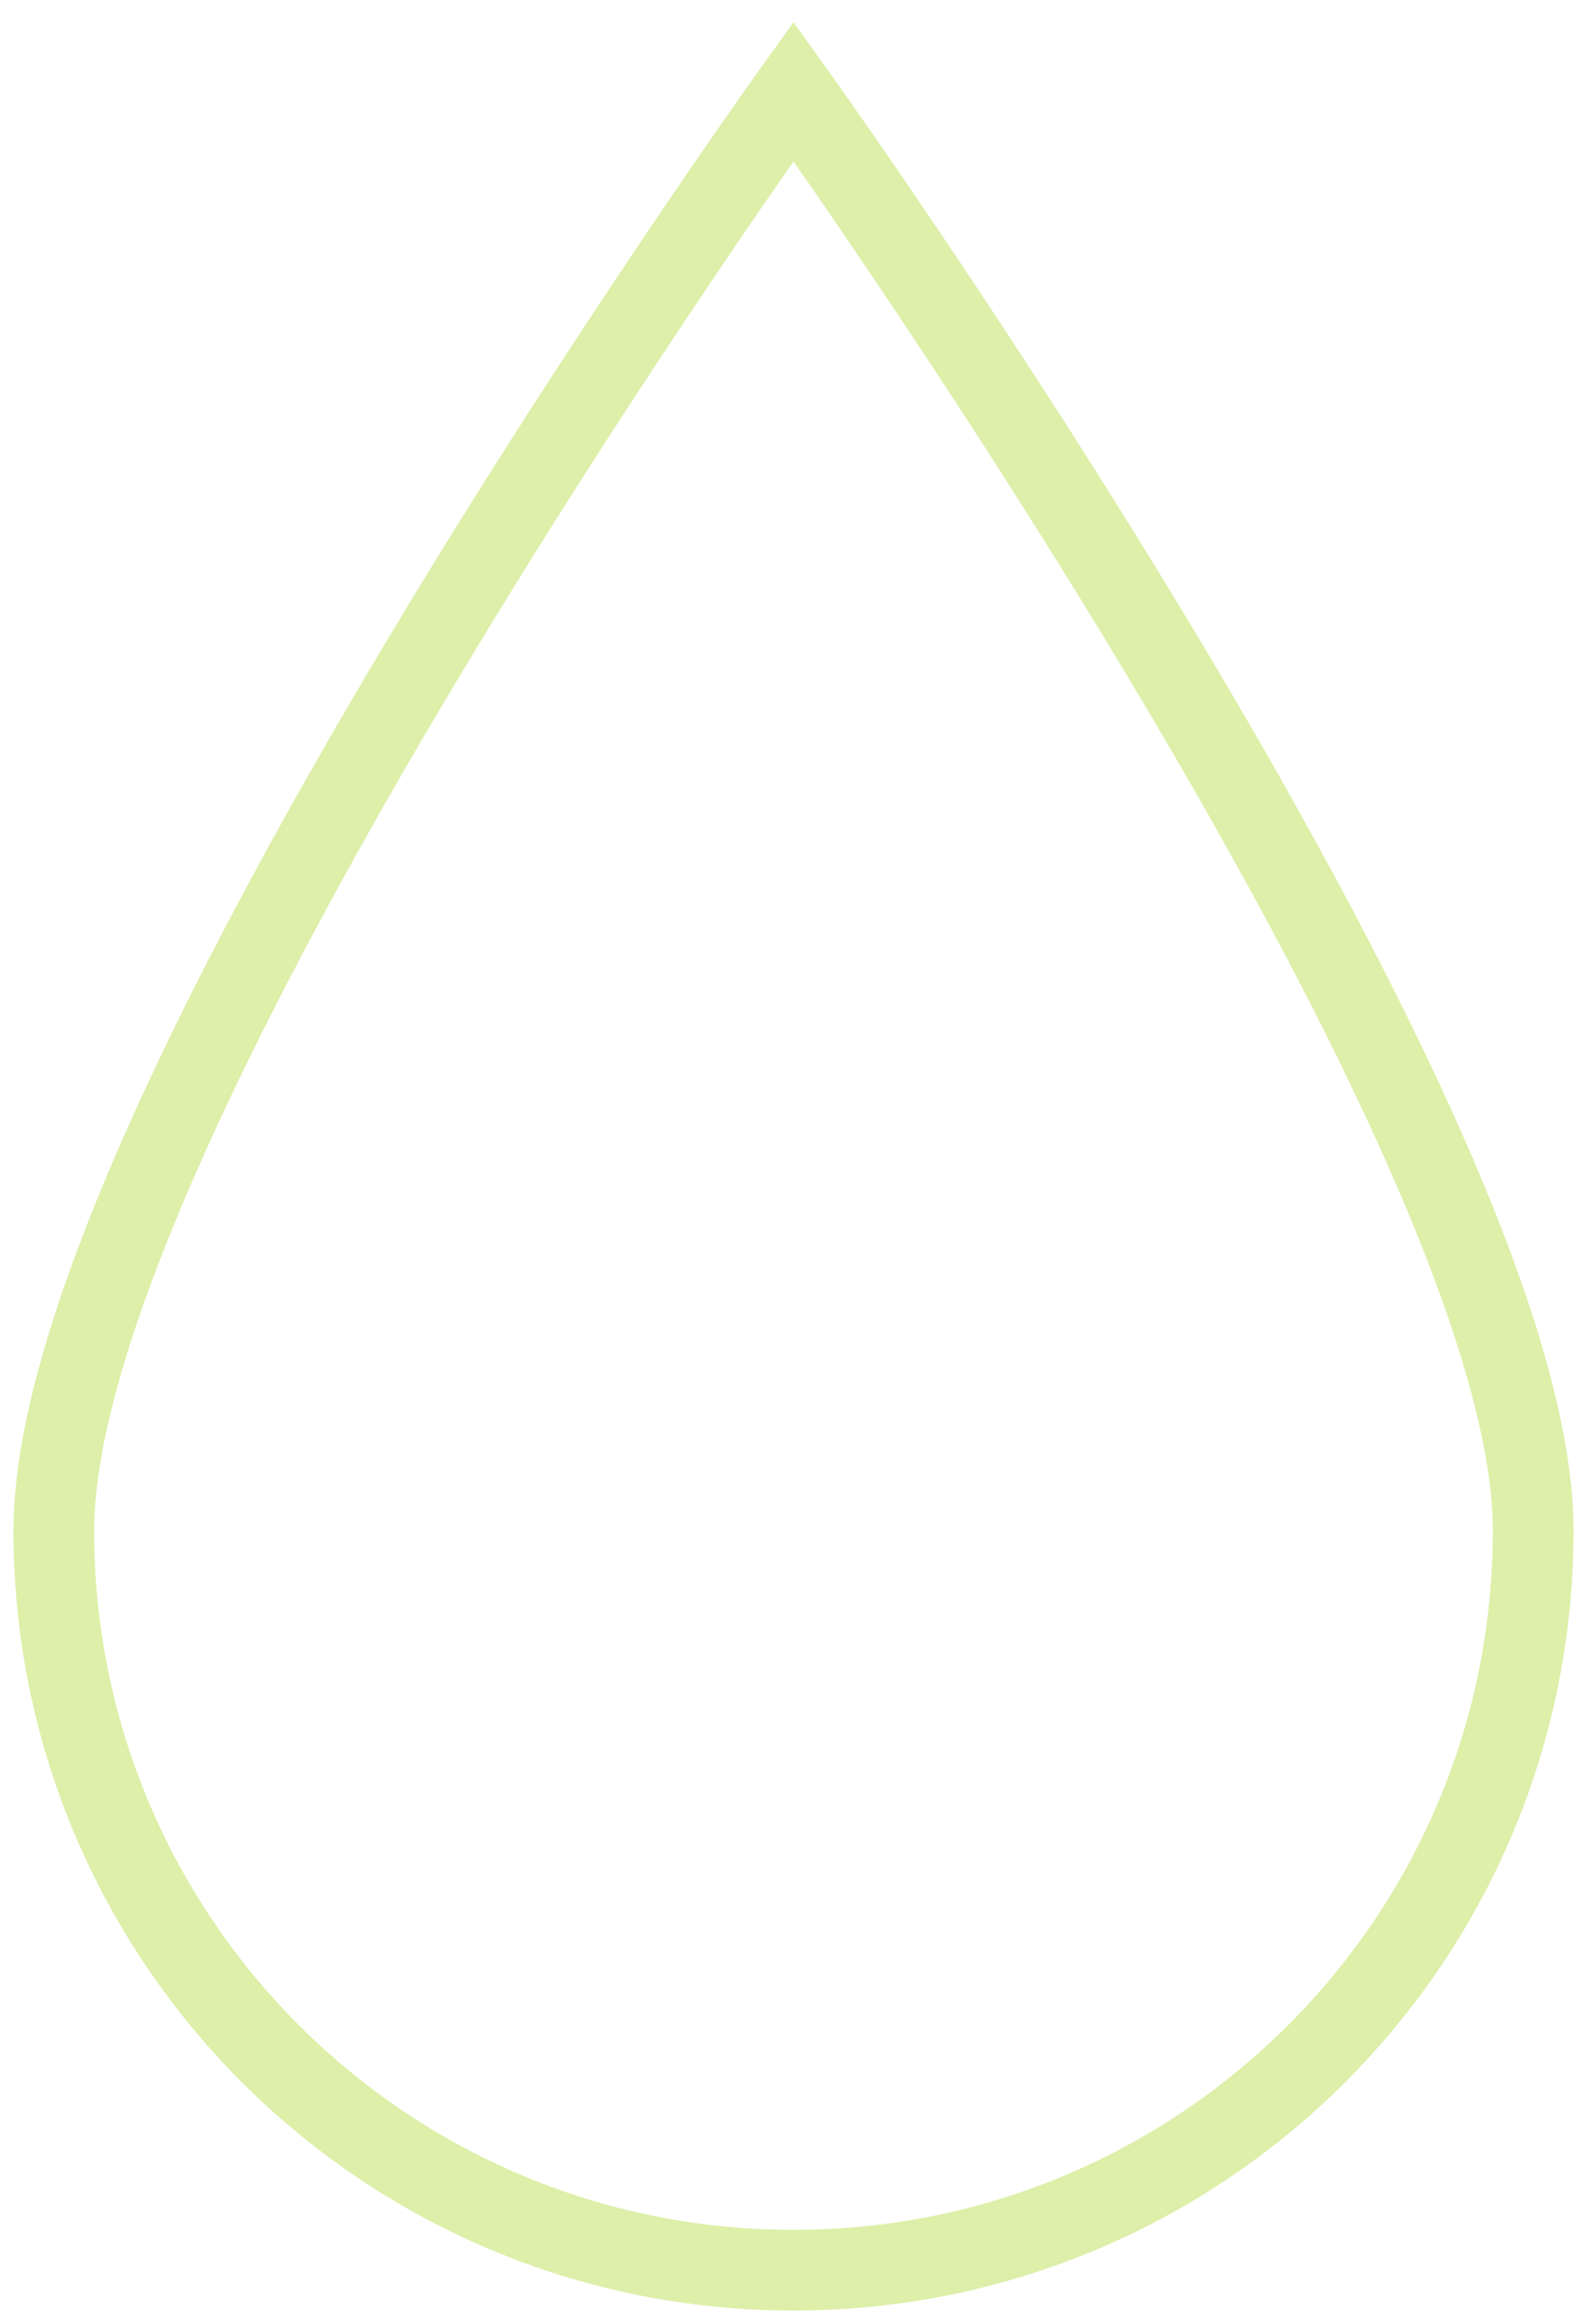 <?xml version="1.0" encoding="UTF-8"?> <!-- Generator: Adobe Illustrator 24.2.0, SVG Export Plug-In . SVG Version: 6.00 Build 0) --> <svg xmlns:inkscape="http://www.inkscape.org/namespaces/inkscape" xmlns:sodipodi="http://sodipodi.sourceforge.net/DTD/sodipodi-0.dtd" xmlns:svg="http://www.w3.org/2000/svg" xmlns="http://www.w3.org/2000/svg" xmlns:xlink="http://www.w3.org/1999/xlink" id="svg28864" inkscape:version="1.1 (1:1.1+202105261517+ce6663b3b7)" sodipodi:docname="‚Äì√µ‚Äì√¶‚Äì‚â•‚Äì√¶‚Äî√á‚Äì‚àè‚Äì√∏ ‚Äì‚àè‚Äî√Ö‚Äî√ñ‚Äì√¶‚Äì¬•‚ÄìŒ©‚Äì‚àè‚Äì‚à´.svg" x="0px" y="0px" viewBox="0 0 59 86.4" style="enable-background:new 0 0 59 86.4;" xml:space="preserve"> <style type="text/css"> .st0{fill:none;stroke:#DDEFA9;stroke-width:3;stroke-miterlimit:10;} </style> <path class="st0" d="M57,56.9c0,15.2-12.3,27.5-27.5,27.5S2,72.1,2,56.9S29.5,3.4,29.5,3.4S57,41.7,57,56.9z"></path> </svg> 
